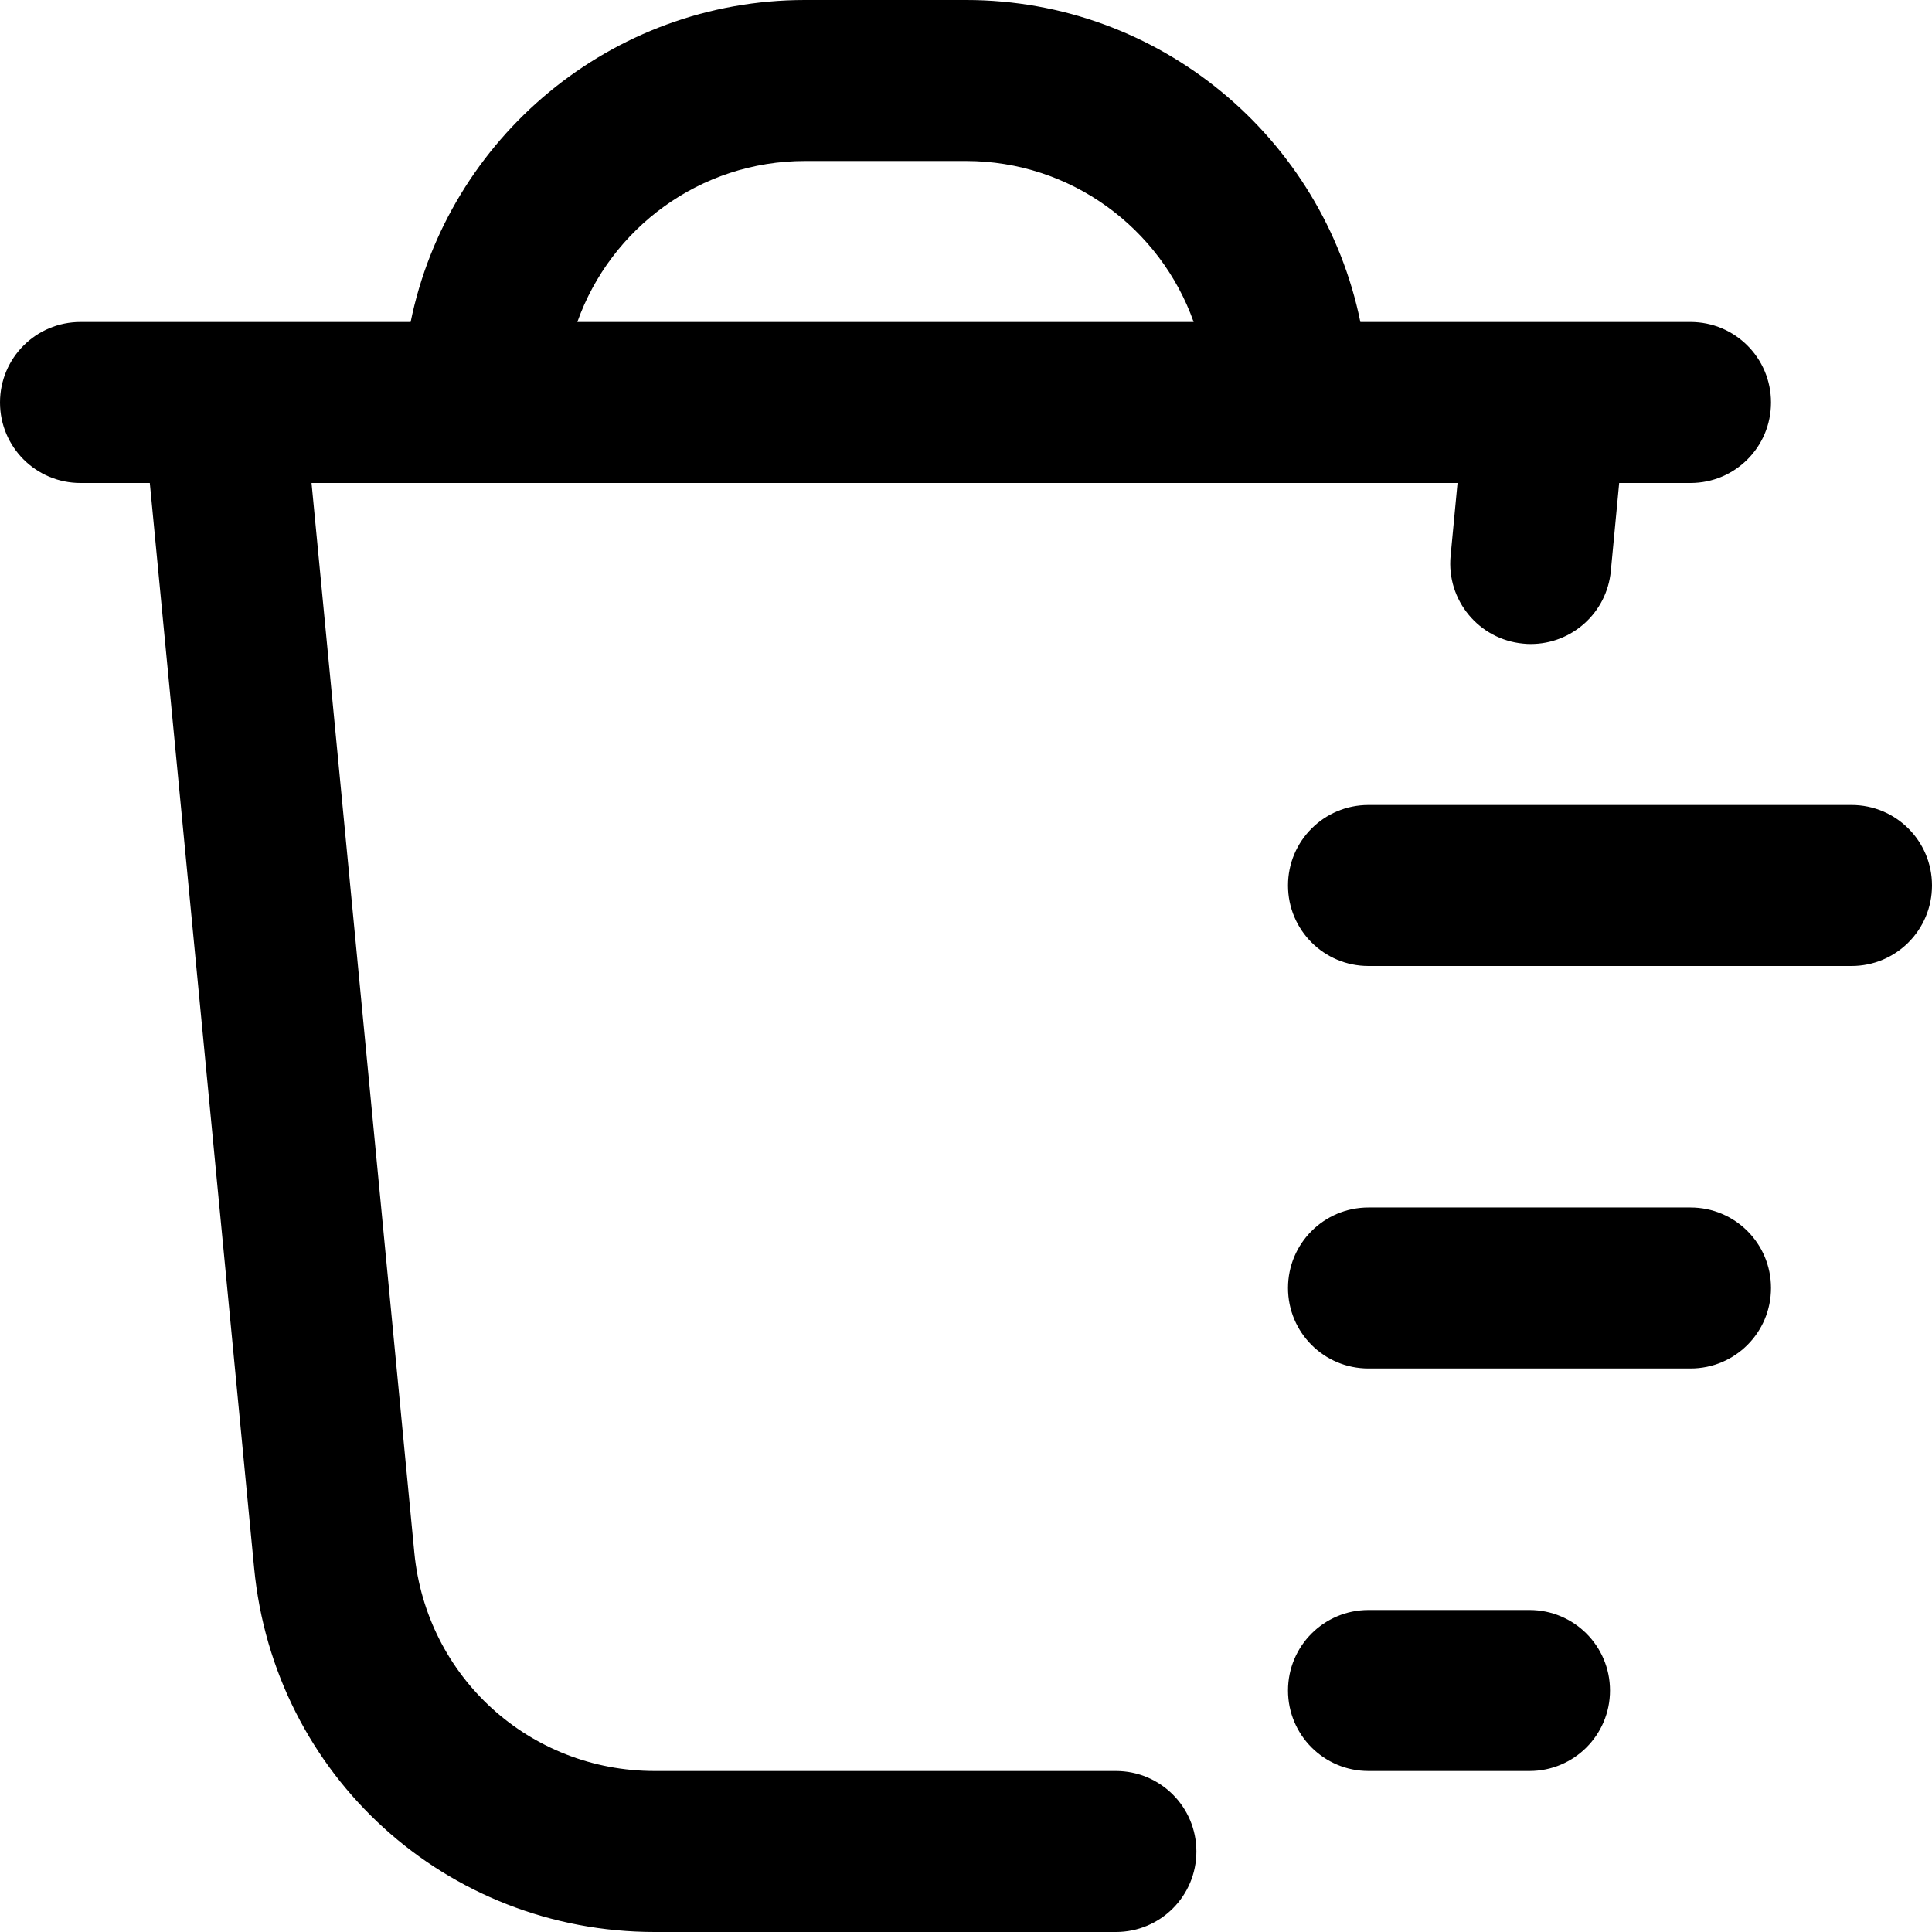 <?xml version="1.0" encoding="UTF-8"?>
<svg xmlns="http://www.w3.org/2000/svg" id="Layer_1" data-name="Layer 1" viewBox="0 0 24 24">
  <path d="m13.861,22h-5.728c-1.554,0-2.837-1.166-2.986-2.713l-1.277-13.287h14.236l-.086.905c-.053.55.351,1.038.9,1.09.032.004.064.005.096.005.51,0,.945-.388.994-.905l.104-1.095h.886c.553,0,1-.447,1-1s-.447-1-1-1h-4.101c-.465-2.279-2.485-4-4.899-4h-2c-2.414,0-4.435,1.721-4.899,4H1c-.553,0-1,.447-1,1s.447,1,1,1h.861l1.296,13.479c.247,2.578,2.387,4.521,4.977,4.521h5.728c.553,0,1-.447,1-1s-.447-1-1-1ZM10,2h2c1.304,0,2.415.836,2.828,2h-7.656c.413-1.164,1.524-2,2.828-2Zm14,9c0,.553-.447,1-1,1h-6c-.553,0-1-.447-1-1s.447-1,1-1h6c.553,0,1,.447,1,1Zm-2,5c0,.553-.447,1-1,1h-4c-.553,0-1-.447-1-1s.447-1,1-1h4c.553,0,1,.447,1,1Zm-2,5c0,.553-.447,1-1,1h-2c-.553,0-1-.447-1-1s.447-1,1-1h2c.553,0,1,.447,1,1Z"/>
</svg>
